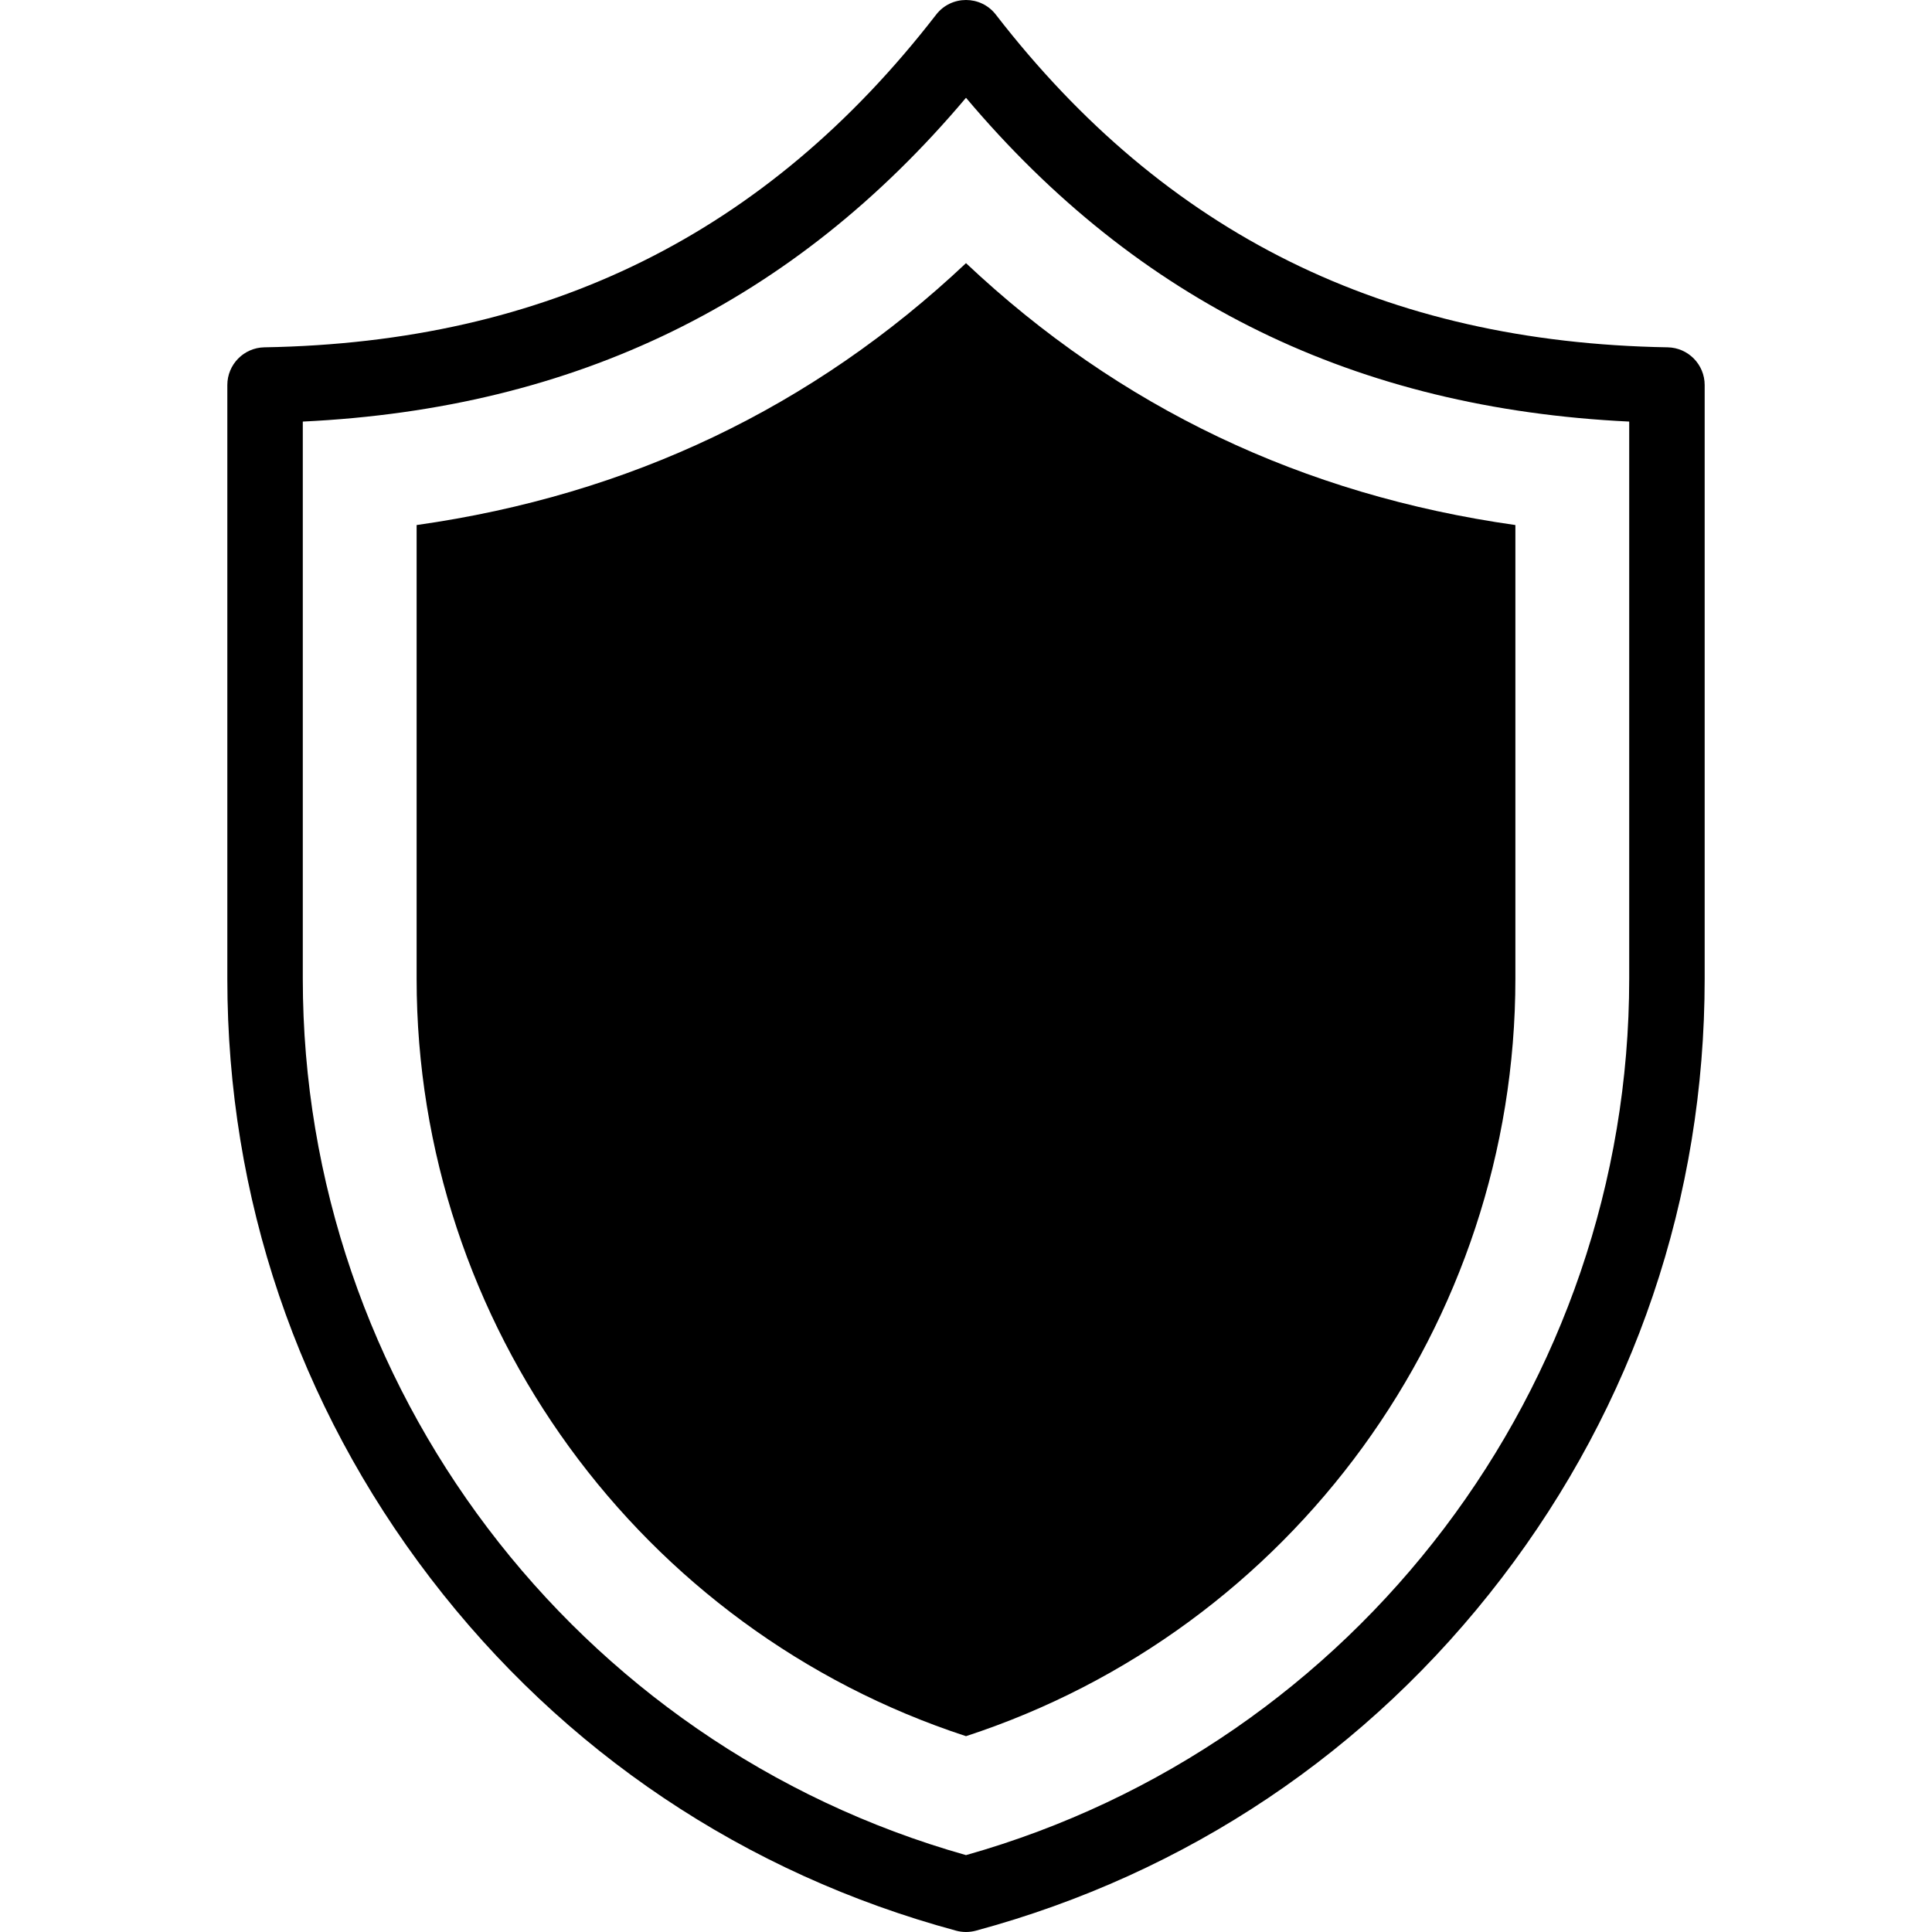 <svg id="Capa_1" enable-background="new 0 0 511.997 511.997" height="512" viewBox="0 0 511.997 511.997" width="512" xmlns="http://www.w3.org/2000/svg"><g><g><path id="XMLID_143_" d="m255.999 460.1c-86.257-28.175-145.592-109.198-145.592-200.726v-120.231c56.324-7.963 105.054-31.195 145.592-69.405 40.537 38.21 89.267 61.443 145.592 69.405v120.231c0 91.529-59.334 172.55-145.592 200.726z" fill="hsl(120, 100.0%, 83.2%)"/></g><g fill="hsl(218, 100.0%, 27.6%)"><path d="m227.57 261.398c-3.905-3.904-10.237-3.904-14.143 0-3.905 3.905-3.905 10.237 0 14.143l21.3 21.3c3.906 3.905 10.237 3.905 14.142 0l49.7-49.699c3.905-3.905 3.905-10.237 0-14.143-3.905-3.902-10.235-3.904-14.143 0l-42.628 42.628z"/><path d="m145.591 264.919c0 60.879 49.529 110.408 110.408 110.408s110.408-49.529 110.408-110.408-49.529-110.408-110.408-110.408-110.408 49.529-110.408 110.408zm200.816 0c0 49.852-40.557 90.408-90.408 90.408s-90.408-40.557-90.408-90.408c0-49.852 40.557-90.408 90.408-90.408s90.408 40.557 90.408 90.408z"/><path d="m441.924 92.043c-74.879-1.279-133.108-30.118-178.017-88.165-3.997-5.168-11.817-5.173-15.818 0-44.907 58.047-103.137 86.886-178.016 88.165-5.455.094-9.829 4.543-9.829 9.999v157.332c0 57.931 18.614 112.864 53.831 158.862 35.216 45.998 83.391 78.3 139.315 93.414 1.665.451 3.472.473 5.218 0 55.925-15.114 104.099-47.416 139.315-93.414s53.83-100.932 53.83-158.862v-157.332c.001-5.456-4.373-9.905-9.829-9.999zm-10.17 167.331c0 107.883-72.133 202.995-175.755 232.249-103.622-29.254-175.755-124.366-175.755-232.249v-147.651c72.39-3.473 130.076-31.629 175.755-85.811 45.679 54.182 103.365 82.338 175.755 85.811z"/></g></g></svg>